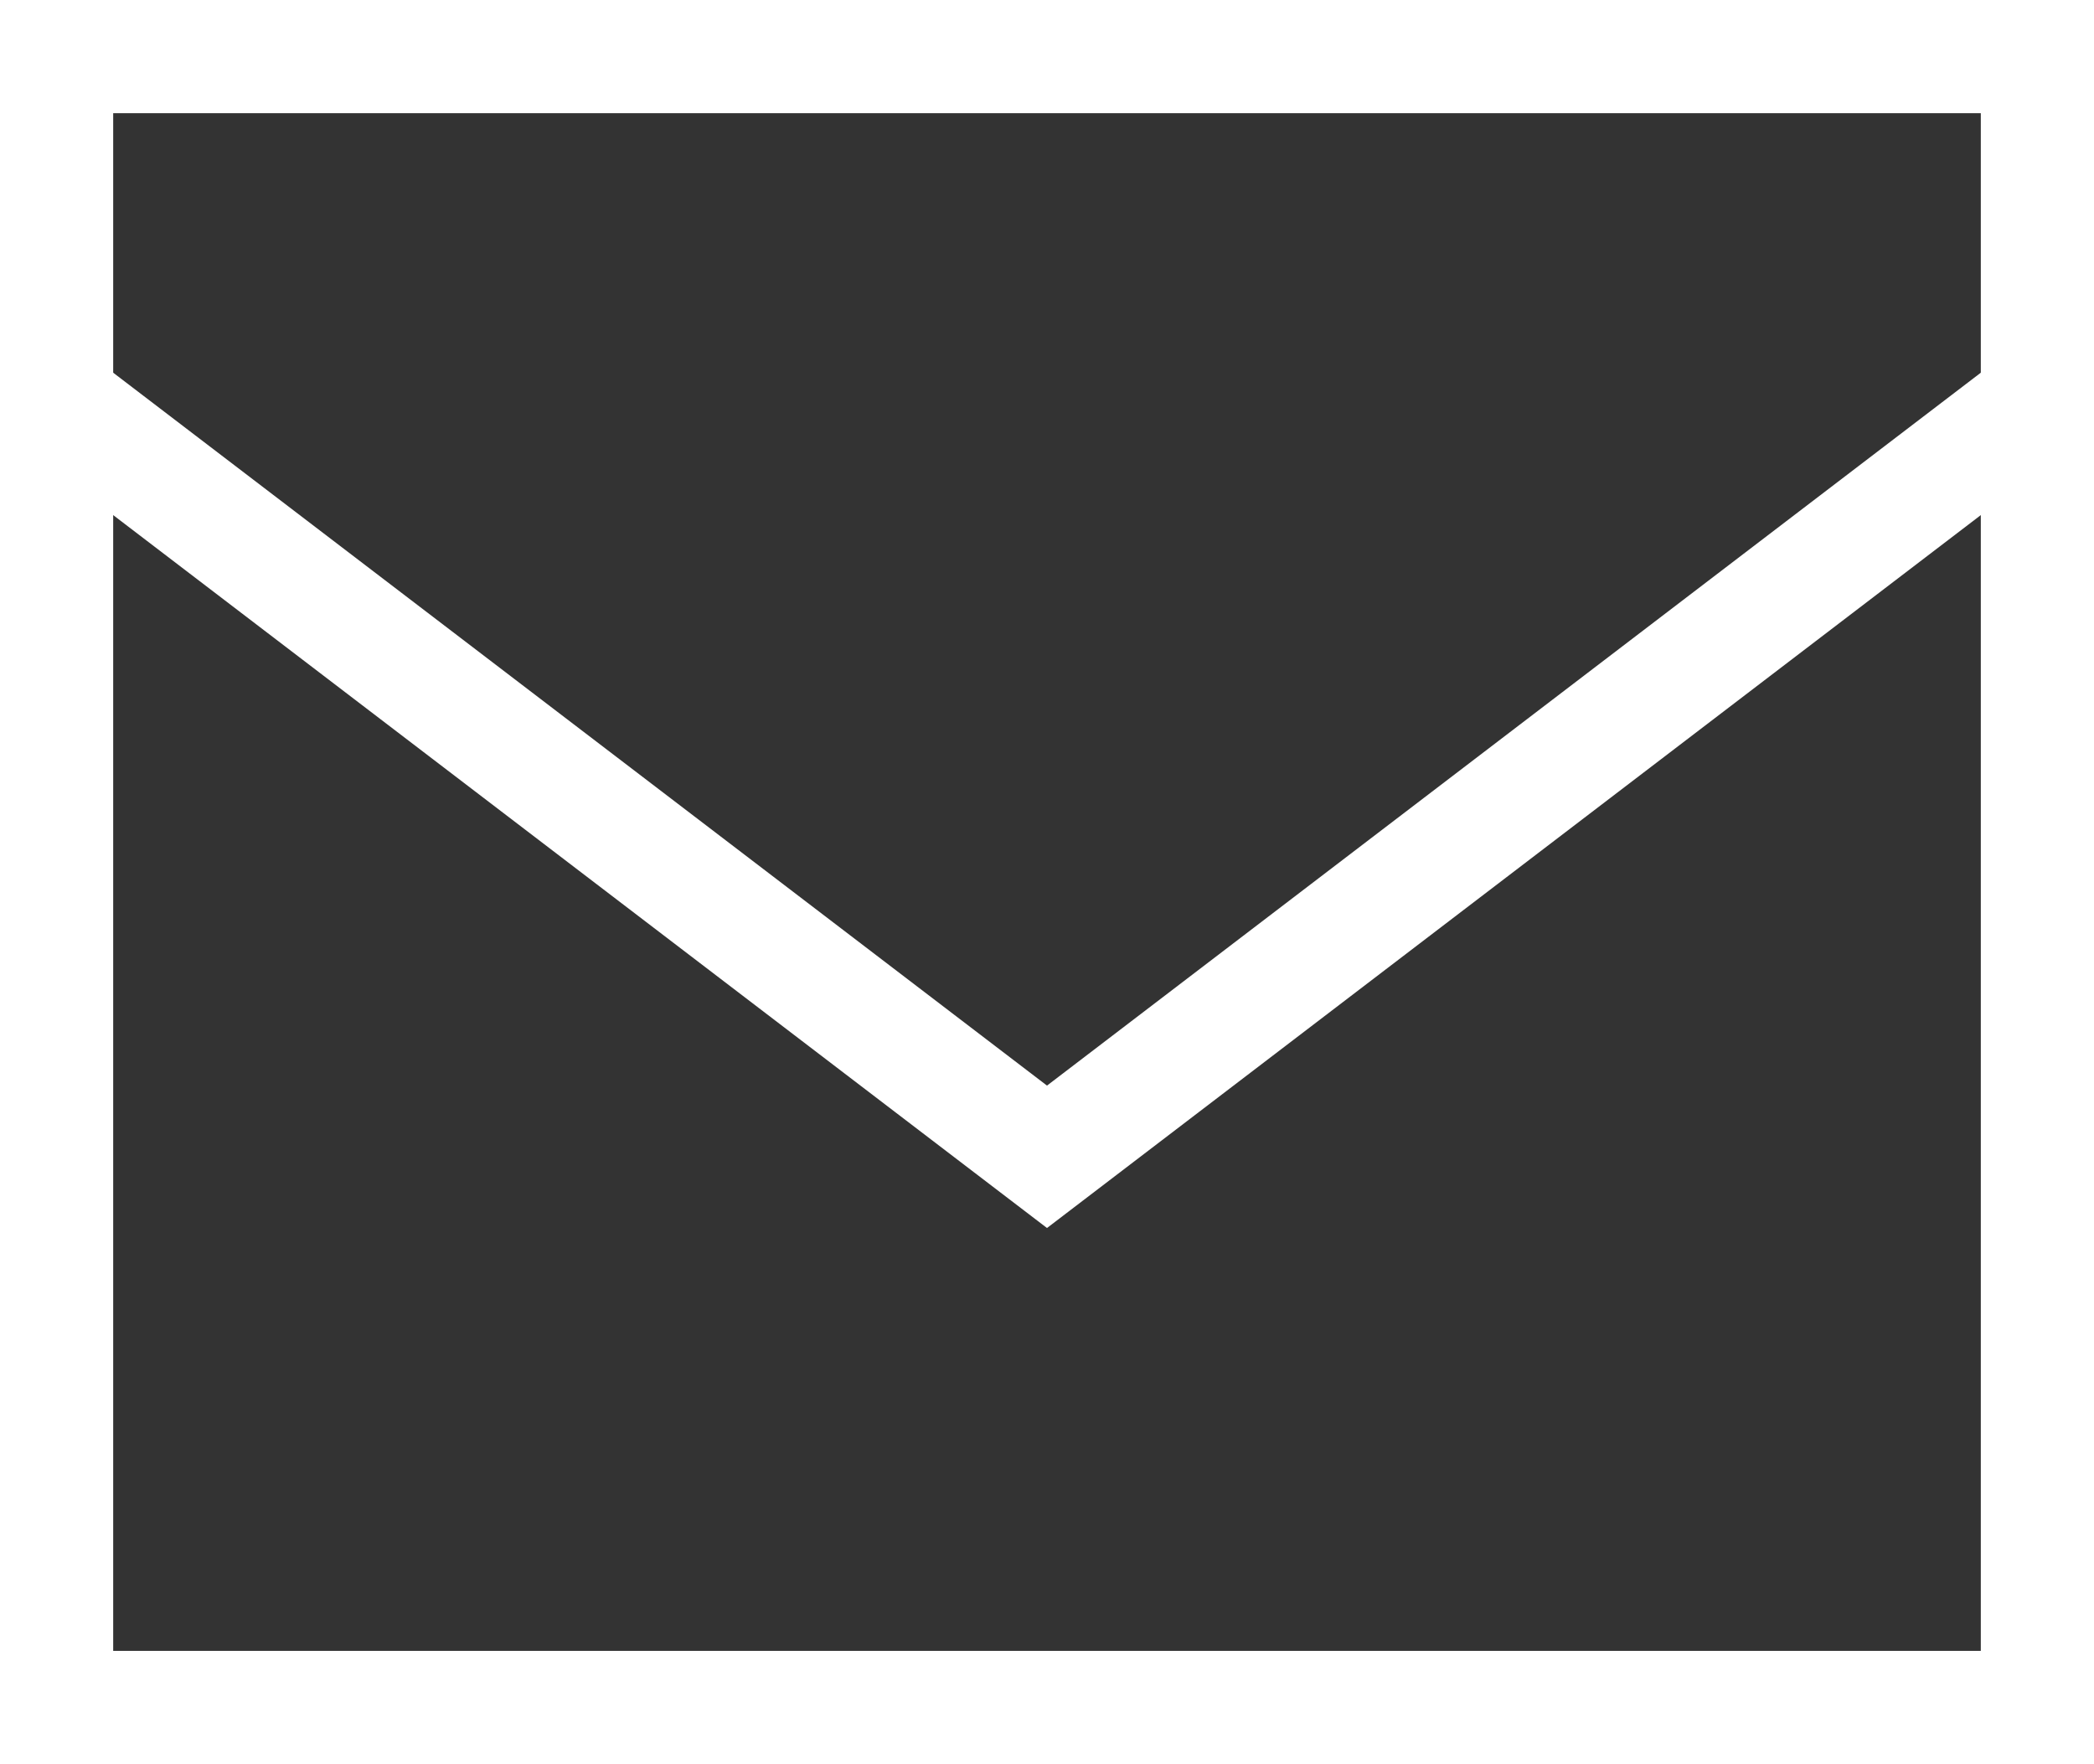 <svg xmlns="http://www.w3.org/2000/svg" width="37" height="31.17" viewBox="0 0 37 31.17"><rect x="0" y="0" width="37" height="31.17" fill="#333333" stroke="none"/><defs><style>.a{fill:none;stroke:#fff;stroke-miterlimit:10;stroke-width:2px;}</style></defs><title>ico_mail</title><rect class="a" x="1" y="1" width="35" height="29.17"/><polyline class="a" points="1 7.08 18.5 20.44 36 7.08"/></svg>